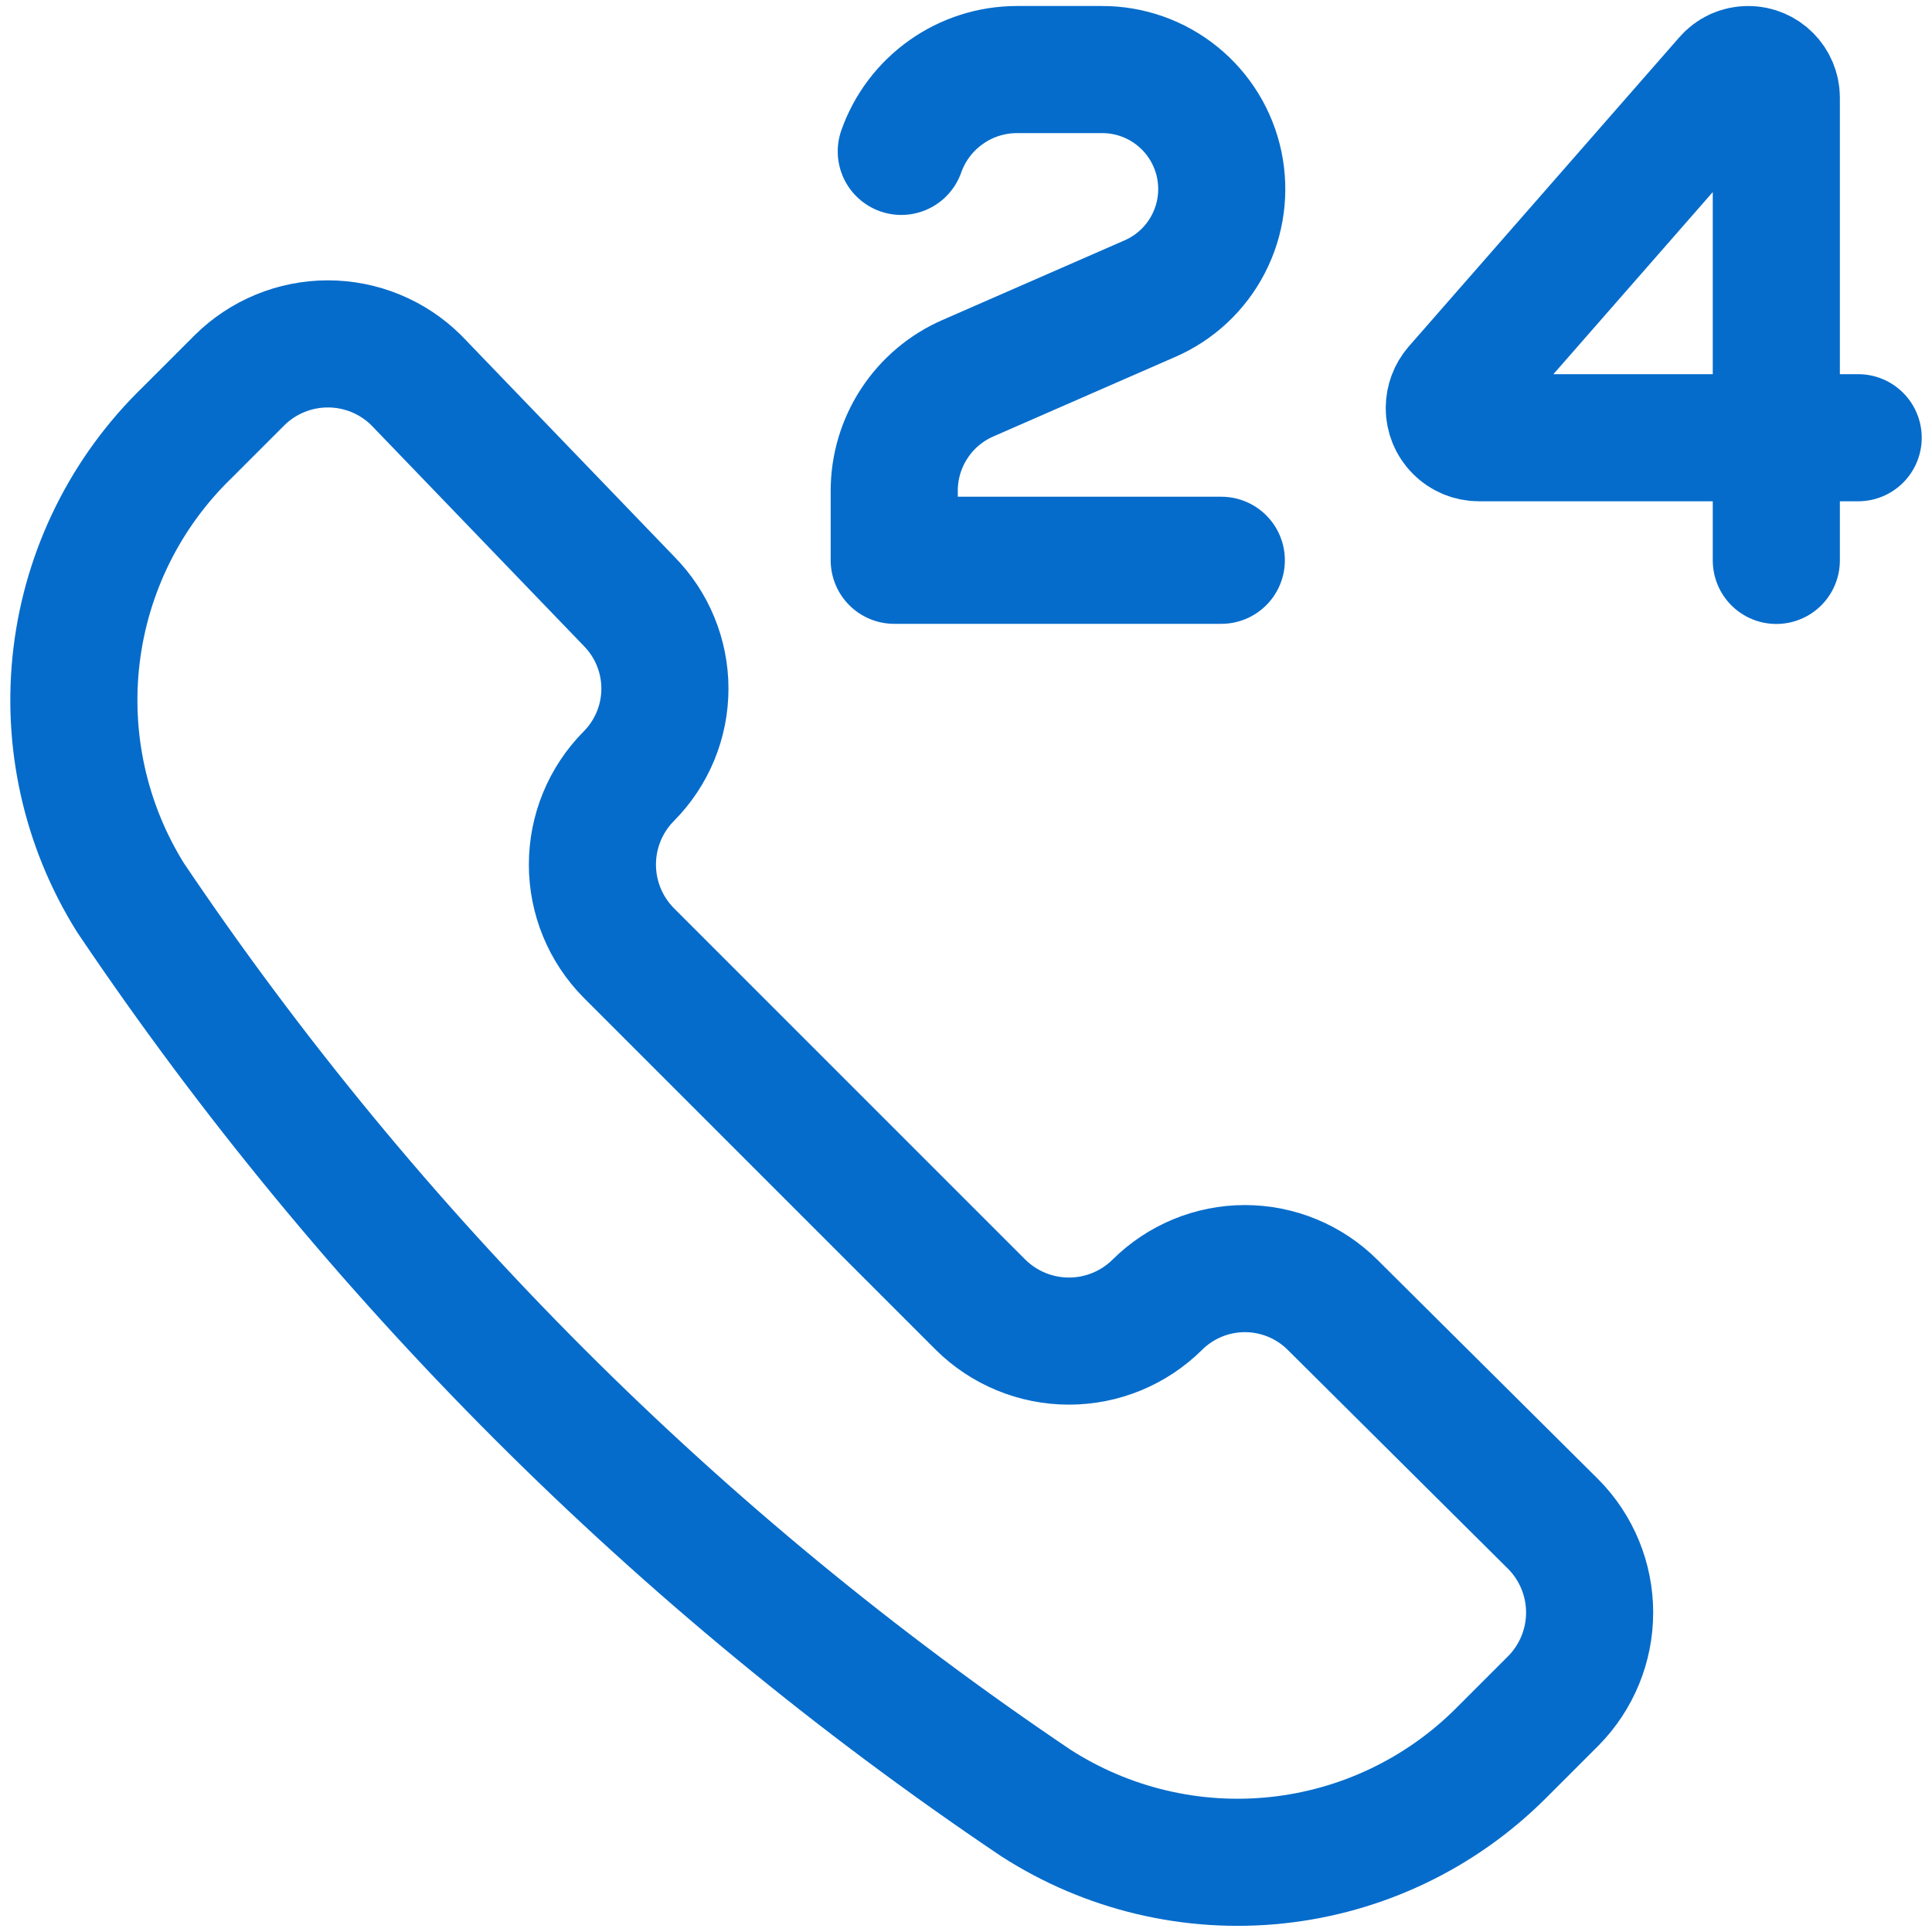 <svg width="76" height="76" viewBox="0 0 76 76" fill="none" xmlns="http://www.w3.org/2000/svg">
<g clip-path="url(#clip0_114_90)">
<path d="M73.096 17.219H58.178C58.024 17.219 57.872 17.189 57.73 17.13C57.588 17.071 57.459 16.985 57.351 16.876C57.242 16.767 57.156 16.637 57.098 16.495C57.04 16.353 57.01 16.201 57.011 16.047C57.012 15.764 57.114 15.491 57.298 15.276L67.939 3.116C68.042 2.995 68.17 2.899 68.314 2.833C68.459 2.768 68.616 2.734 68.775 2.736C69.382 2.736 69.876 3.235 69.876 3.843V22.045M48.043 22.04H35.177V19.299C35.178 18.361 35.453 17.443 35.967 16.659C36.48 15.874 37.211 15.256 38.071 14.88L45.236 11.747C46.228 11.316 47.04 10.555 47.536 9.594C48.033 8.634 48.182 7.531 47.961 6.473C47.739 5.414 47.159 4.465 46.318 3.784C45.478 3.103 44.428 2.733 43.347 2.736H40.003C39.005 2.737 38.032 3.047 37.218 3.624C36.403 4.2 35.787 5.014 35.454 5.955M40.747 70.924C43.561 72.736 46.911 73.531 50.239 73.175C53.567 72.82 56.673 71.336 59.041 68.97L61.104 66.907C62.019 65.982 62.532 64.734 62.532 63.433C62.532 62.132 62.019 60.883 61.104 59.959L52.418 51.327C51.503 50.416 50.263 49.904 48.971 49.904C47.679 49.904 46.44 50.416 45.524 51.327C44.599 52.242 43.351 52.755 42.05 52.755C40.749 52.755 39.5 52.242 38.575 51.327L24.733 37.484C23.817 36.559 23.304 35.311 23.304 34.01C23.304 32.709 23.817 31.461 24.733 30.536C25.644 29.62 26.156 28.381 26.156 27.089C26.156 25.797 25.644 24.557 24.733 23.641L16.372 14.956C15.448 14.041 14.199 13.528 12.898 13.528C11.597 13.528 10.349 14.041 9.424 14.956L7.361 17.019C4.953 19.353 3.418 22.443 3.013 25.772C2.608 29.102 3.357 32.469 5.135 35.313C14.598 49.369 26.691 61.462 40.747 70.924Z" stroke="#066CCB" stroke-width="5" stroke-linecap="round" stroke-linejoin="round"/>
</g>
<defs>
<clipPath id="clip0_114_90">
<rect width="76" height="76" fill="white"/>
</clipPath>
</defs>
</svg>
